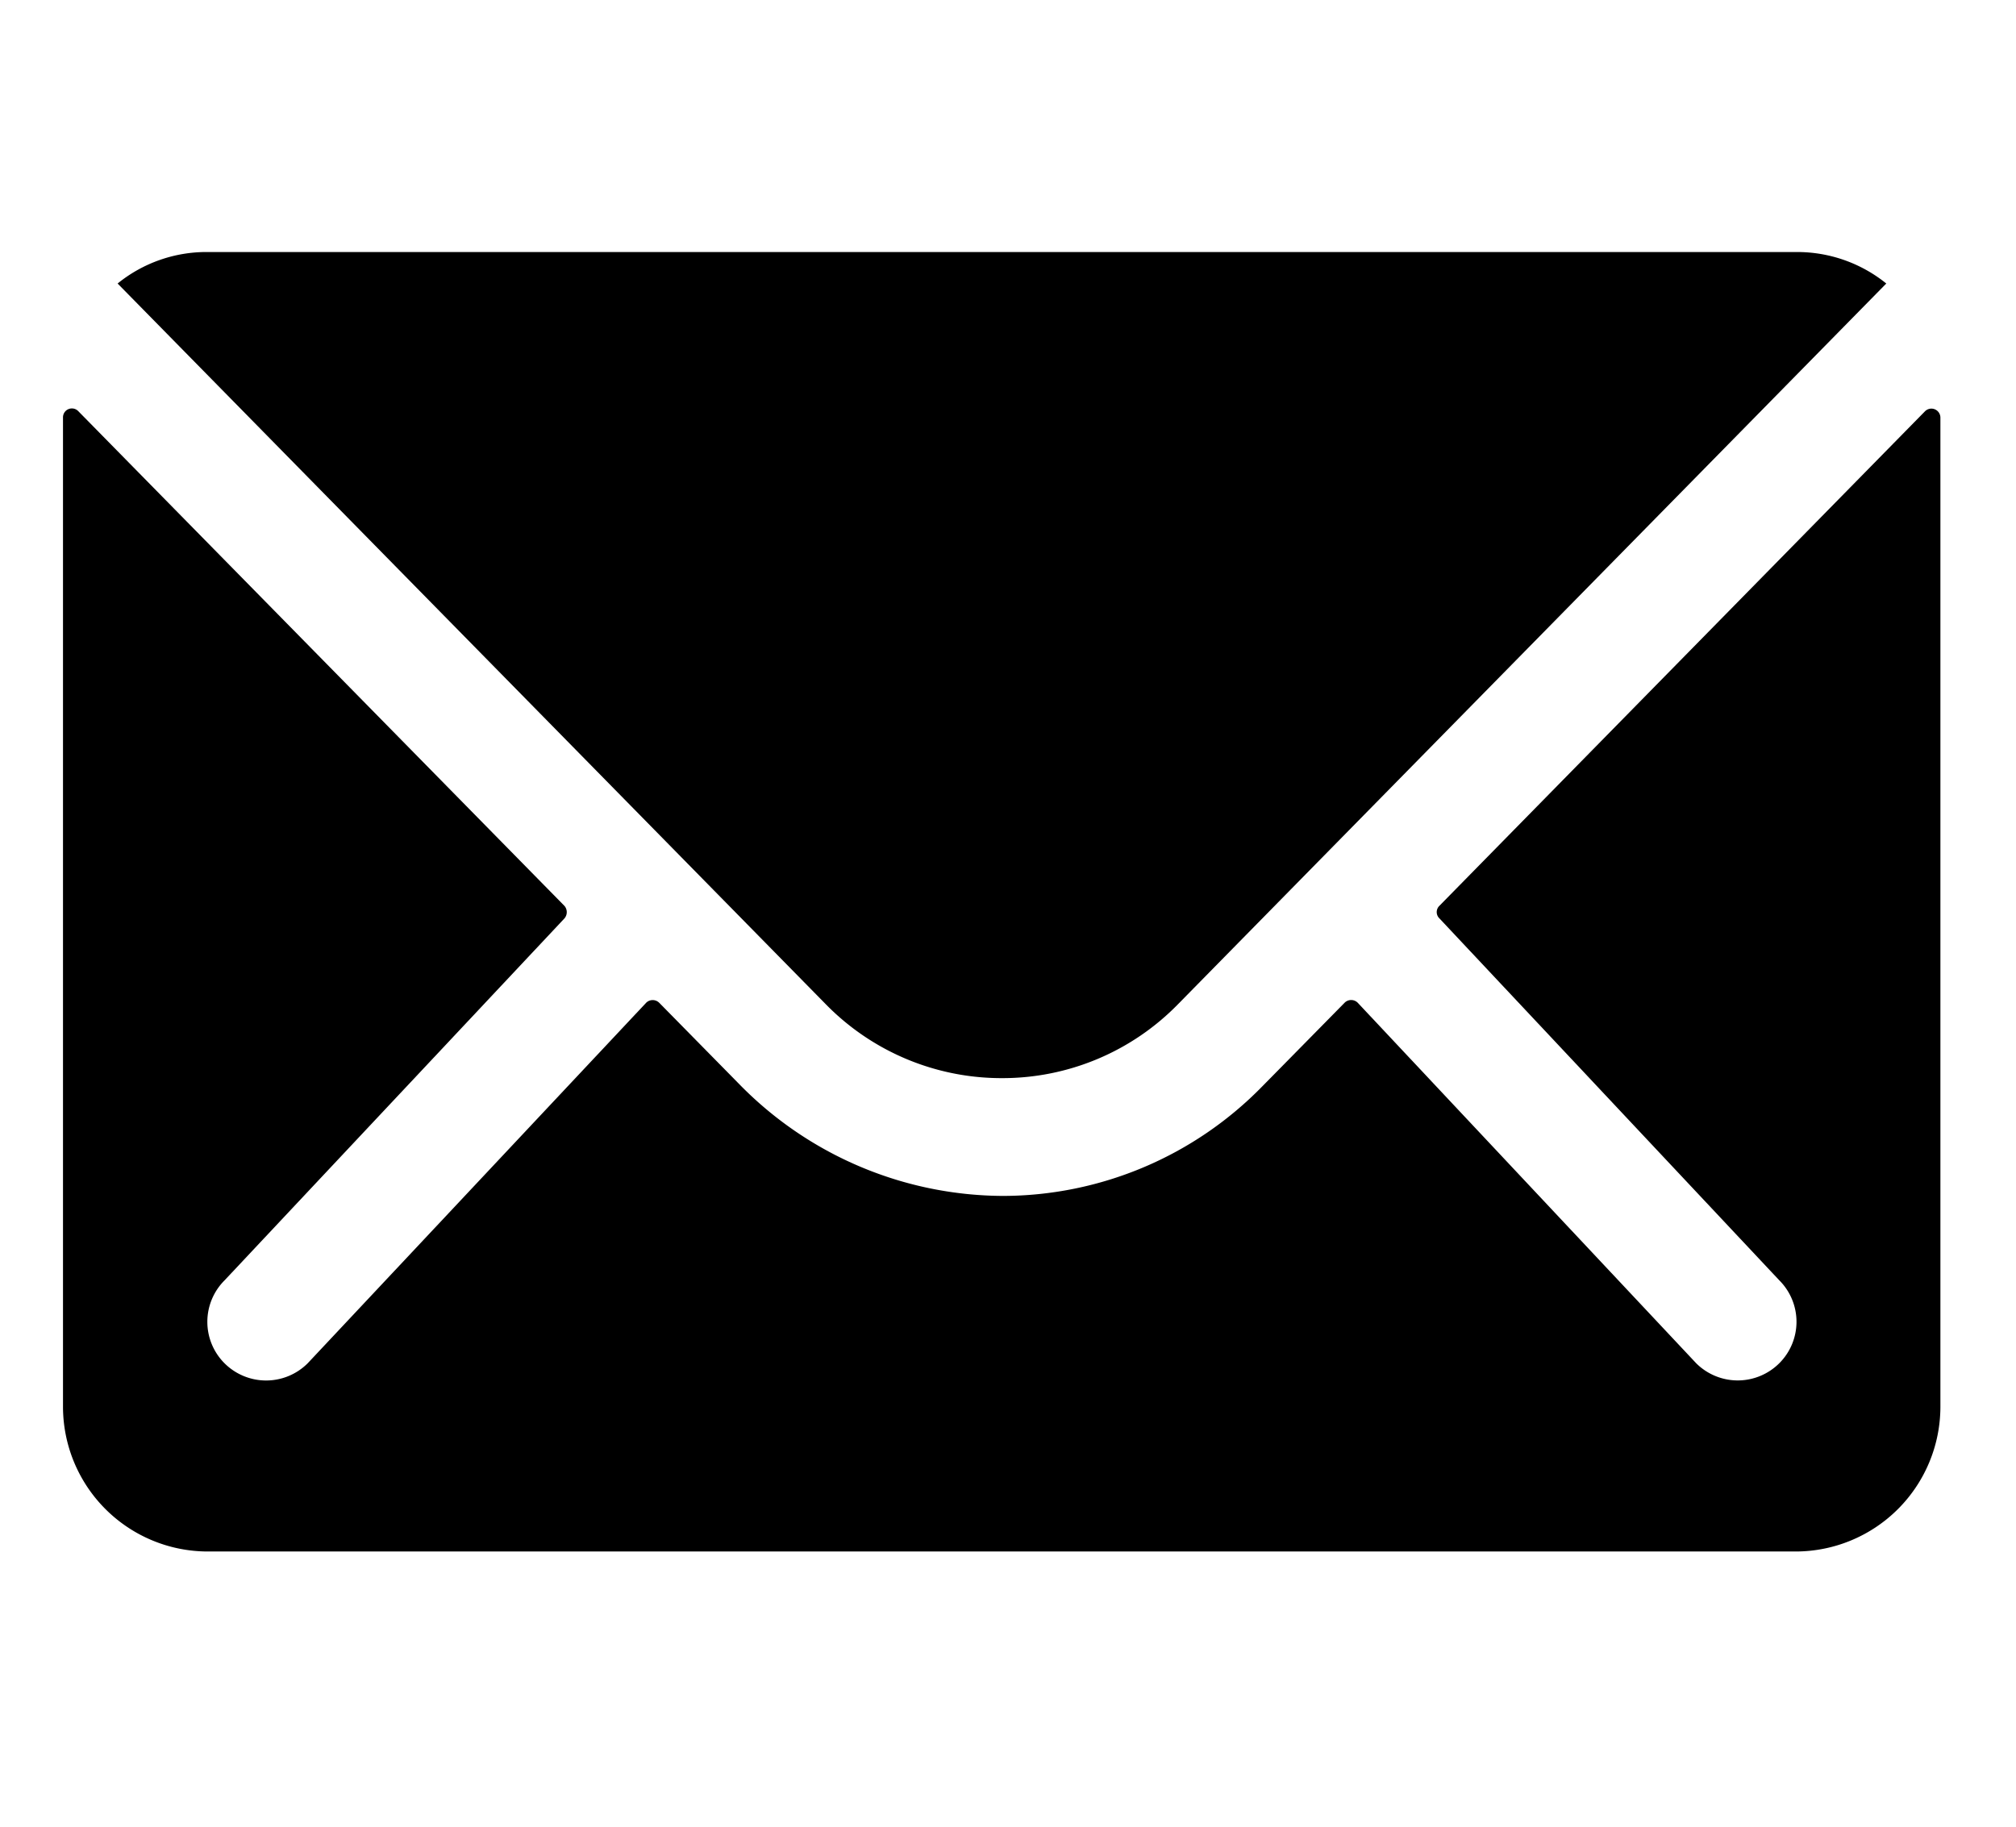 <?xml version="1.0" encoding="UTF-8"?> <svg xmlns="http://www.w3.org/2000/svg" width="32" height="29" viewBox="0 0 32 29"><g id="Gruppe_2010" data-name="Gruppe 2010" transform="translate(-1237 -204)"><g id="Mail" transform="translate(0.746 -0.191)"><path id="Pfad_2217" data-name="Pfad 2217" d="M32.931,10.358l-7.708,7.851a.138.138,0,0,0,0,.2l5.394,5.745a.93.93,0,0,1,0,1.318.934.934,0,0,1-1.318,0l-5.373-5.724a.147.147,0,0,0-.208,0l-1.311,1.332A5.768,5.768,0,0,1,18.3,22.815a5.883,5.883,0,0,1-4.2-1.784l-1.261-1.282a.147.147,0,0,0-.208,0L7.258,25.473a.934.934,0,0,1-1.318,0,.93.93,0,0,1,0-1.318l5.394-5.745a.153.153,0,0,0,0-.2L3.619,10.358a.141.141,0,0,0-.244.1v15.71A2.3,2.3,0,0,0,5.667,28.46H30.883a2.3,2.3,0,0,0,2.292-2.292V10.458A.143.143,0,0,0,32.931,10.358Z" transform="translate(1233.879 200.362)"></path><path id="Pfad_2218" data-name="Pfad 2218" d="M18.259,20.991a3.894,3.894,0,0,0,2.8-1.175L32.3,8.376a2.251,2.251,0,0,0-1.418-.5H5.644a2.237,2.237,0,0,0-1.418.5l11.239,11.44A3.9,3.9,0,0,0,18.259,20.991Z" transform="translate(1233.895 200.316)"></path></g><rect id="Rechteck_222" data-name="Rechteck 222" width="32" height="29" transform="translate(1237 204)" fill="none" opacity="0.3"></rect></g></svg> 